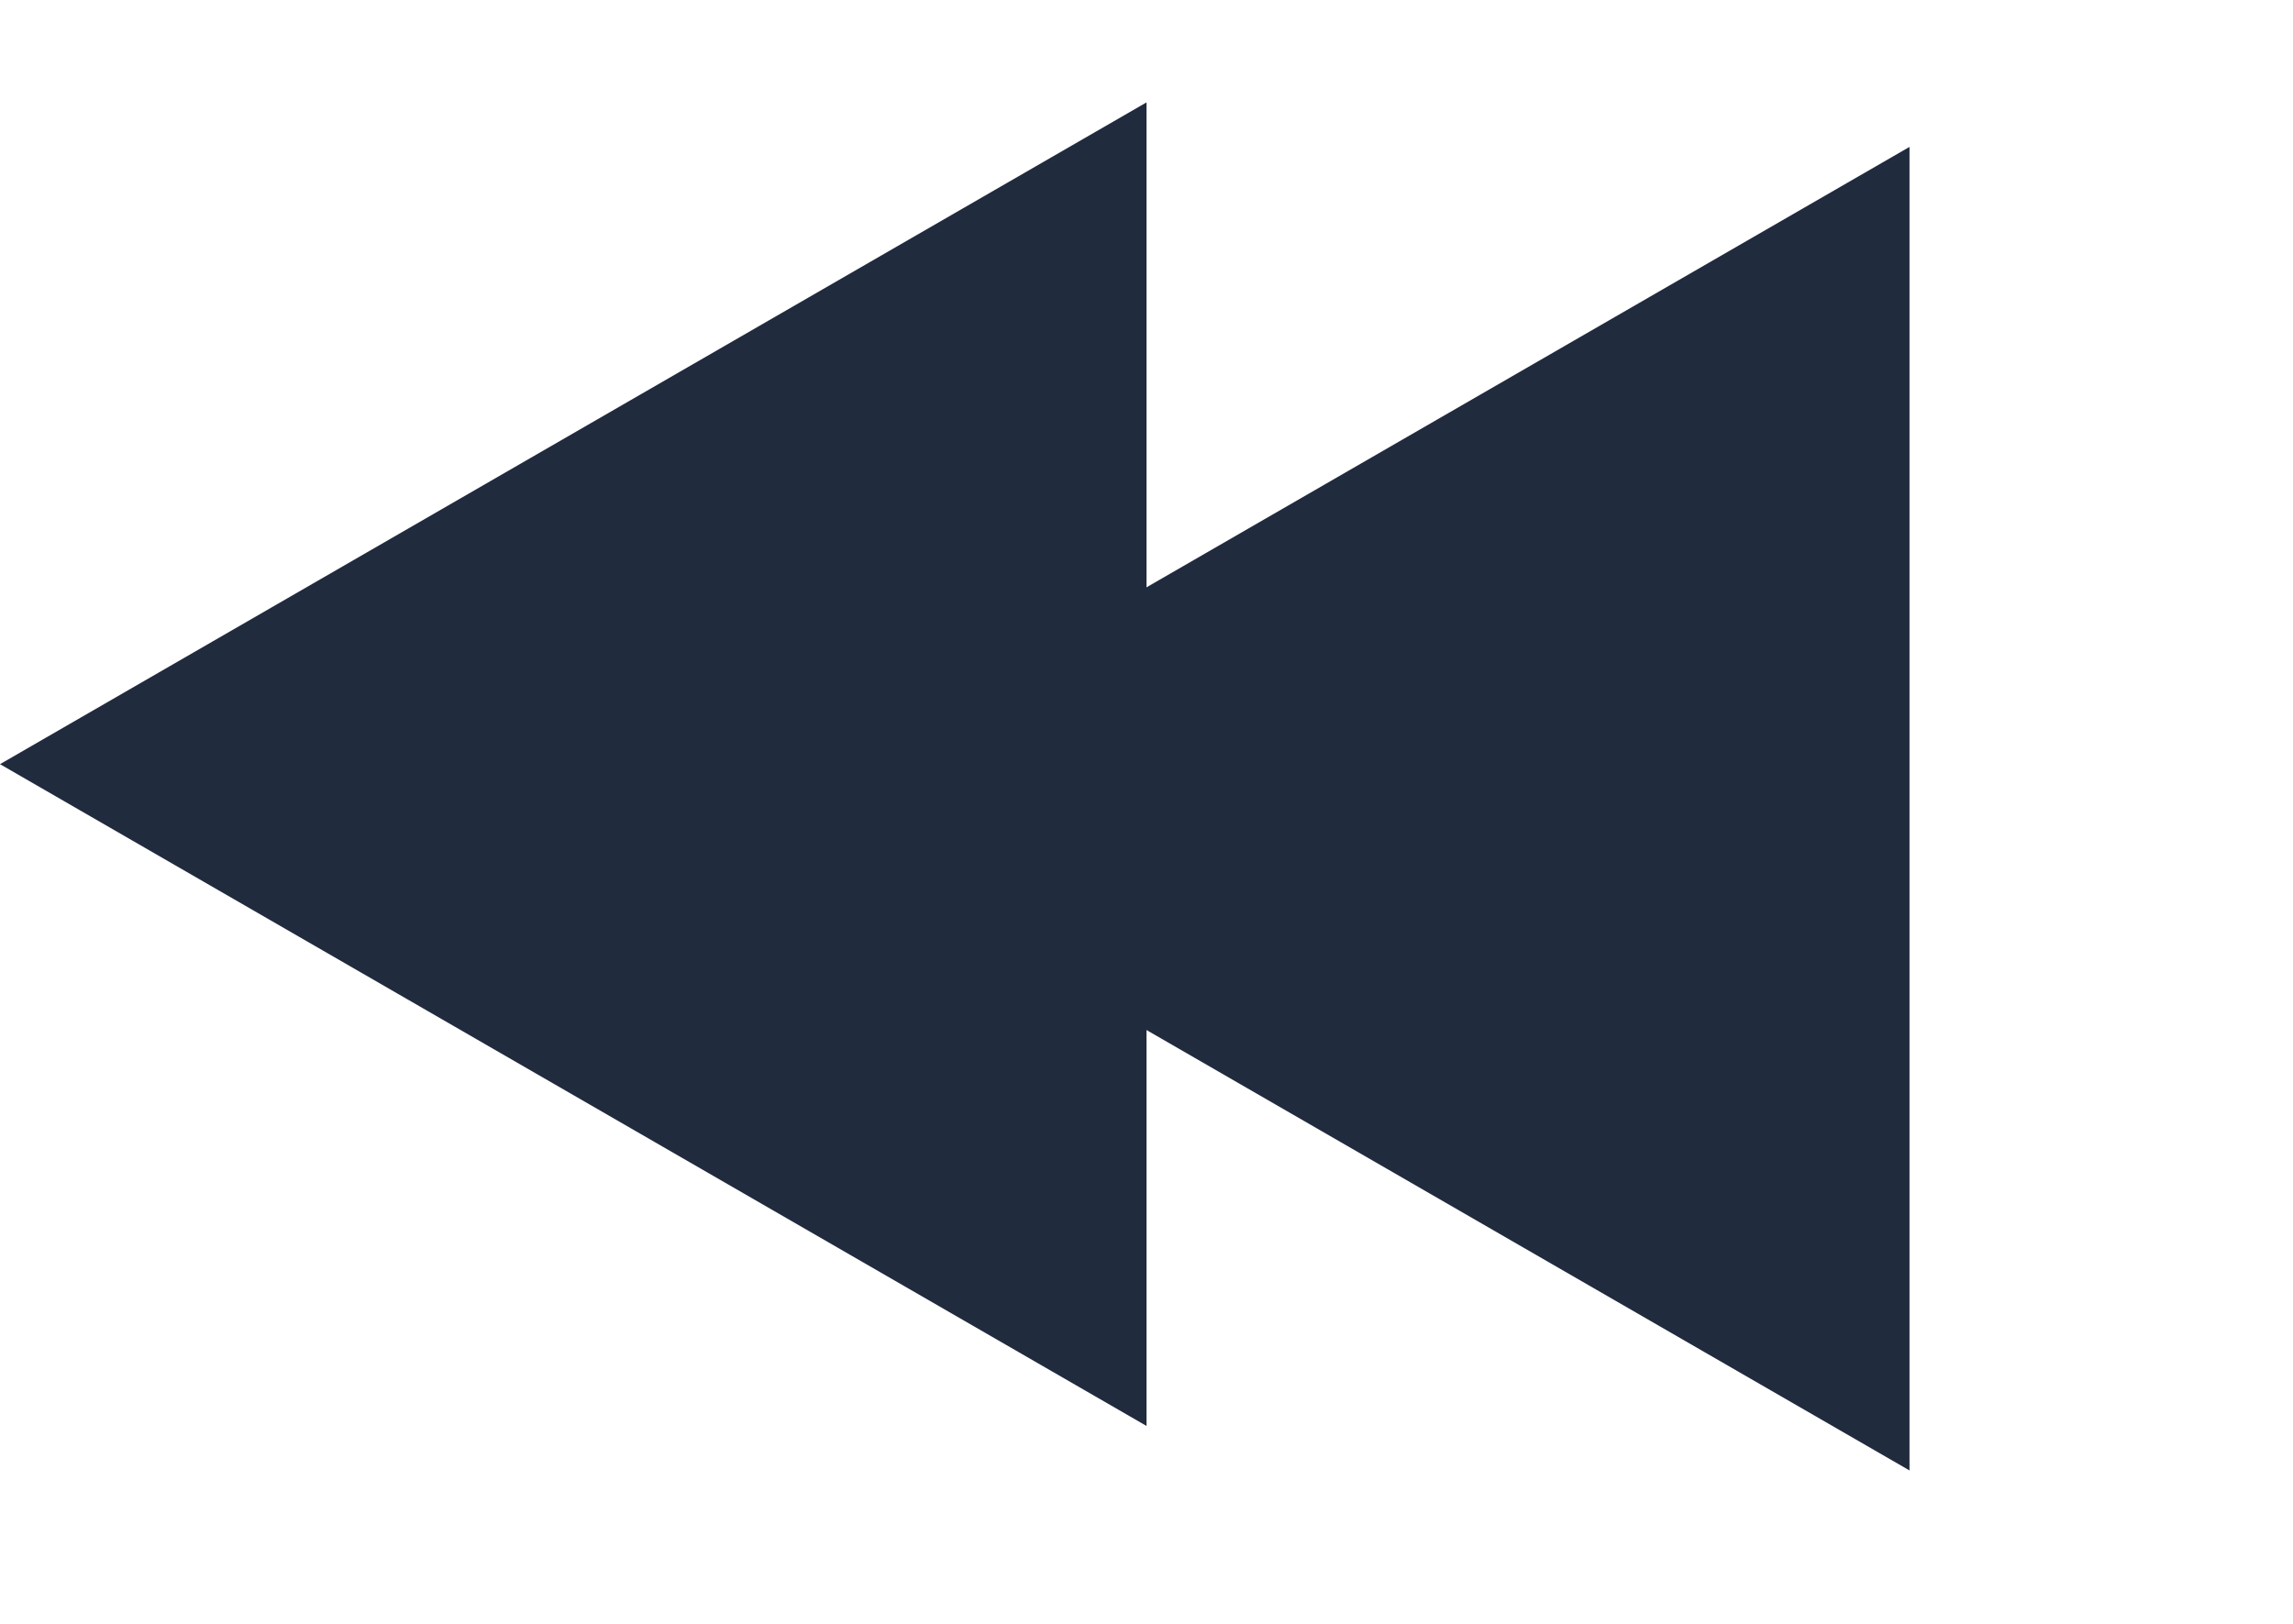 <svg width="24" height="17" viewBox="0 0 24 17" fill="none" xmlns="http://www.w3.org/2000/svg">
<path d="M7.986 8.466L19.986 1.538V15.394L7.986 8.466Z" fill="#212B3E"/>
<path d="M0 8L12 1.072L12 14.928L0 8Z" fill="#212B3E"/>
</svg>
